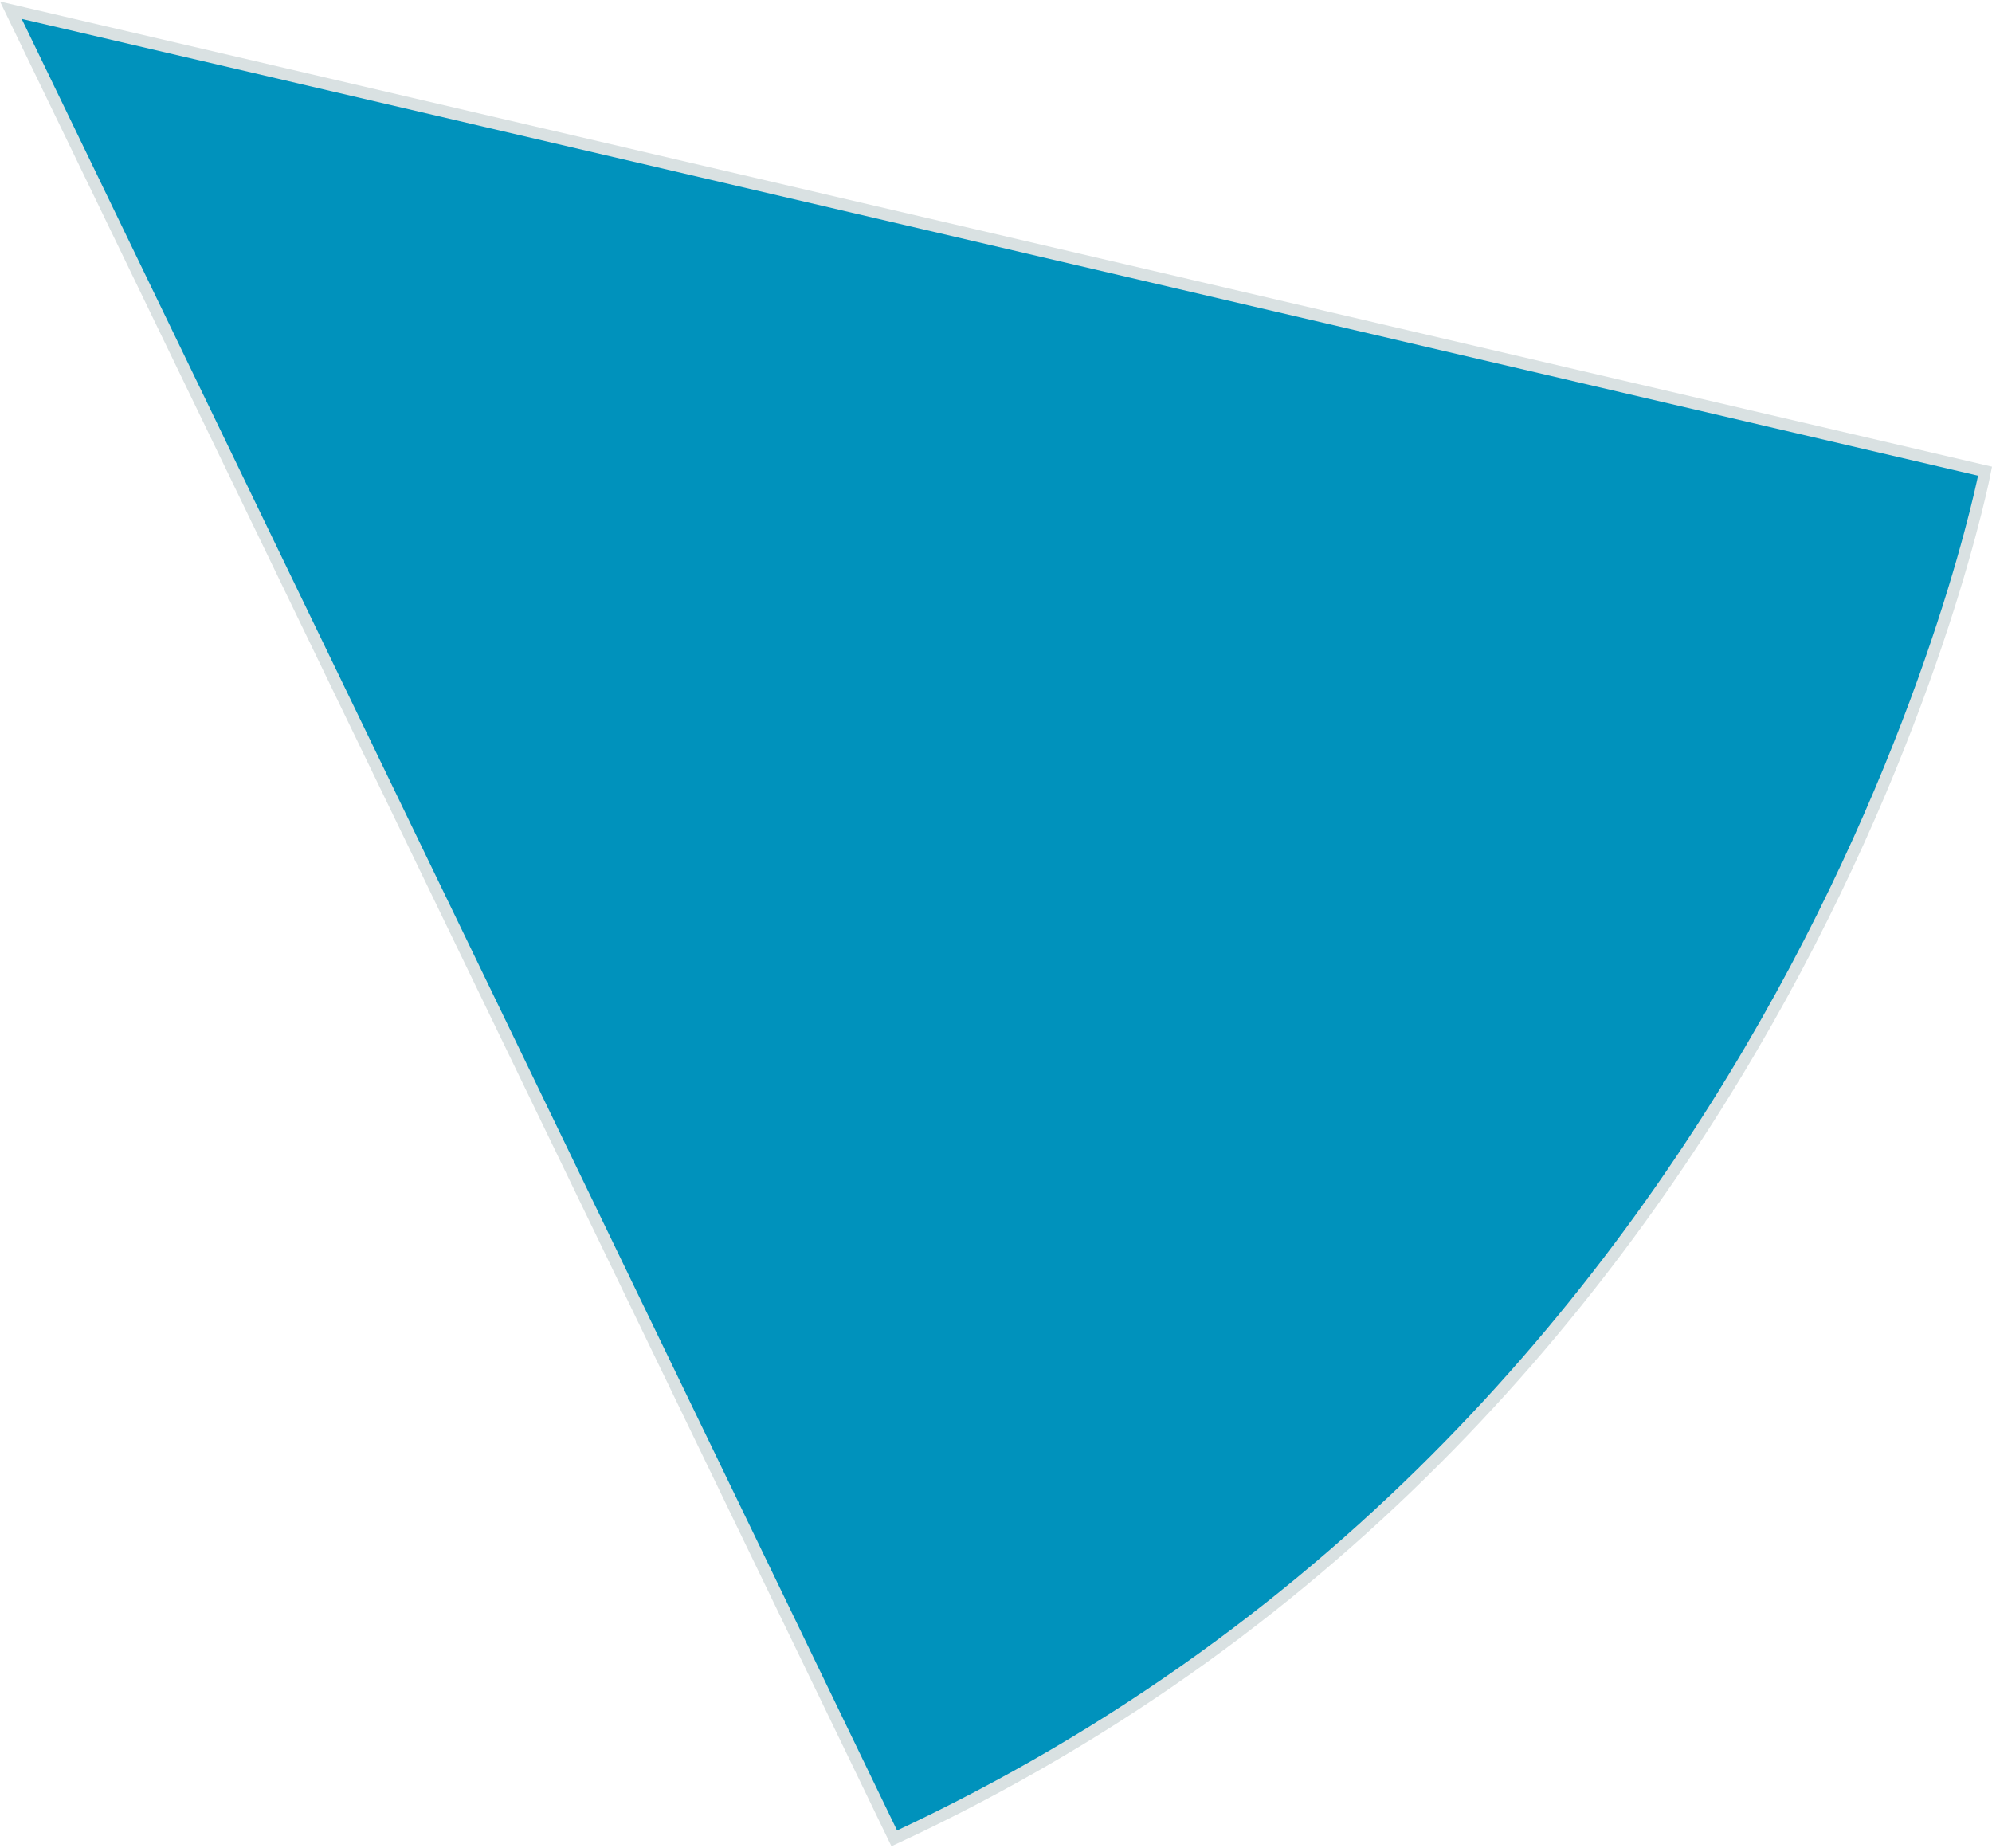 <svg xmlns="http://www.w3.org/2000/svg" id="Layer_1616def8280a9d" data-name="Layer 1" viewBox="0 0 166.73 154.35" aria-hidden="true" style="fill:url(#CerosGradient_id87bf81e85);" width="166px" height="154px"><defs><linearGradient class="cerosgradient" data-cerosgradient="true" id="CerosGradient_id87bf81e85" gradientUnits="userSpaceOnUse" x1="50%" y1="100%" x2="50%" y2="0%"><stop offset="0%" stop-color="#0092BC"/><stop offset="100%" stop-color="#0092BC"/></linearGradient><linearGradient/><style>.cls-1-616def8280a9d{fill:#0092bc;stroke:#d9e1e2;stroke-miterlimit:10;}</style></defs><path class="cls-1-616def8280a9d" d="M792.74,422.66s-15.11,79-91.3,114.42l-73.94-153Z" transform="translate(-626.59 -383.39)" style="fill:url(#CerosGradient_id87bf81e85);"/></svg>